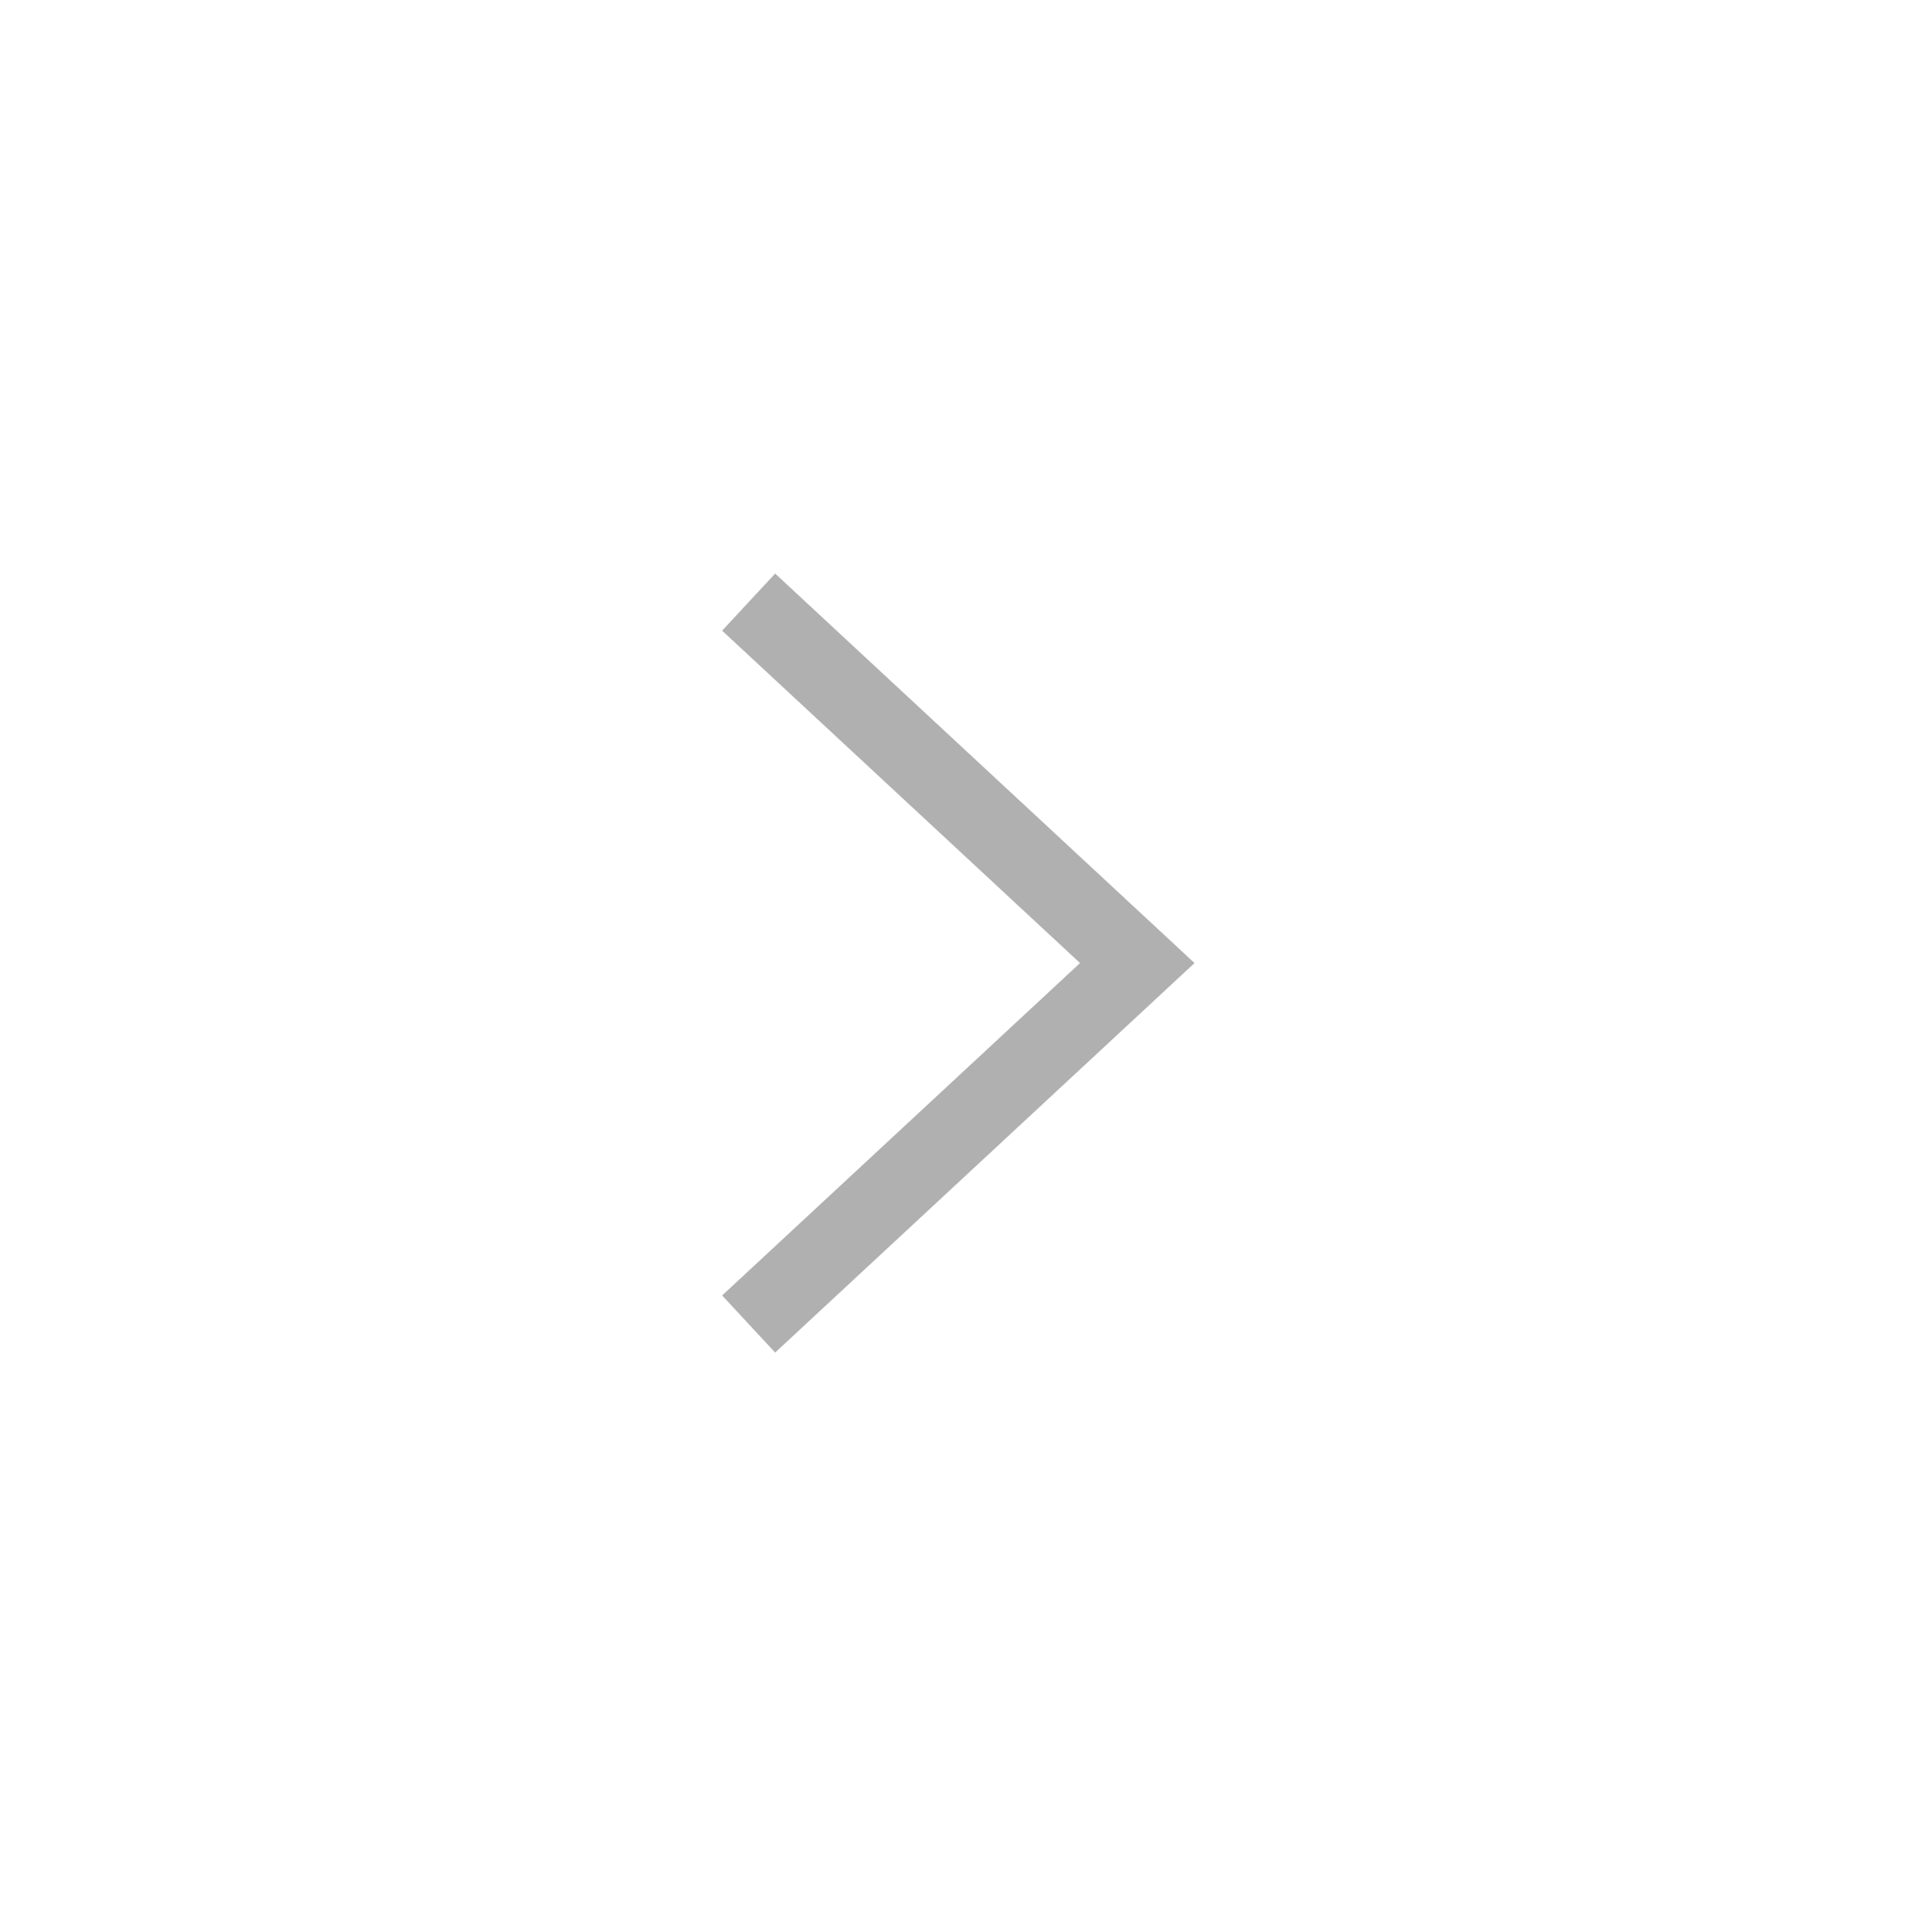 <svg width="72" height="73" viewBox="0 0 72 73" fill="none" xmlns="http://www.w3.org/2000/svg">
<g filter="url(#filter0_d_1462_2720)">
<circle cx="36" cy="32.095" r="32" fill="white"/>
<path fill-rule="evenodd" clip-rule="evenodd" d="M29.323 18.381L44.413 32.393L29.323 46.405L28 44.98L41.555 32.393L28 19.806L29.323 18.381Z" fill="#B0B0B0" stroke="#B0B0B0" stroke-linecap="square"/>
</g>
<defs>
<filter id="filter0_d_1462_2720" x="0" y="0.095" width="72" height="72" filterUnits="userSpaceOnUse" color-interpolation-filters="sRGB">
<feFlood flood-opacity="0" result="BackgroundImageFix"/>
<feColorMatrix in="SourceAlpha" type="matrix" values="0 0 0 0 0 0 0 0 0 0 0 0 0 0 0 0 0 0 127 0" result="hardAlpha"/>
<feOffset dy="4"/>
<feGaussianBlur stdDeviation="2"/>
<feComposite in2="hardAlpha" operator="out"/>
<feColorMatrix type="matrix" values="0 0 0 0 0 0 0 0 0 0 0 0 0 0 0 0 0 0 0.1 0"/>
<feBlend mode="normal" in2="BackgroundImageFix" result="effect1_dropShadow_1462_2720"/>
<feBlend mode="normal" in="SourceGraphic" in2="effect1_dropShadow_1462_2720" result="shape"/>
</filter>
</defs>
</svg>
